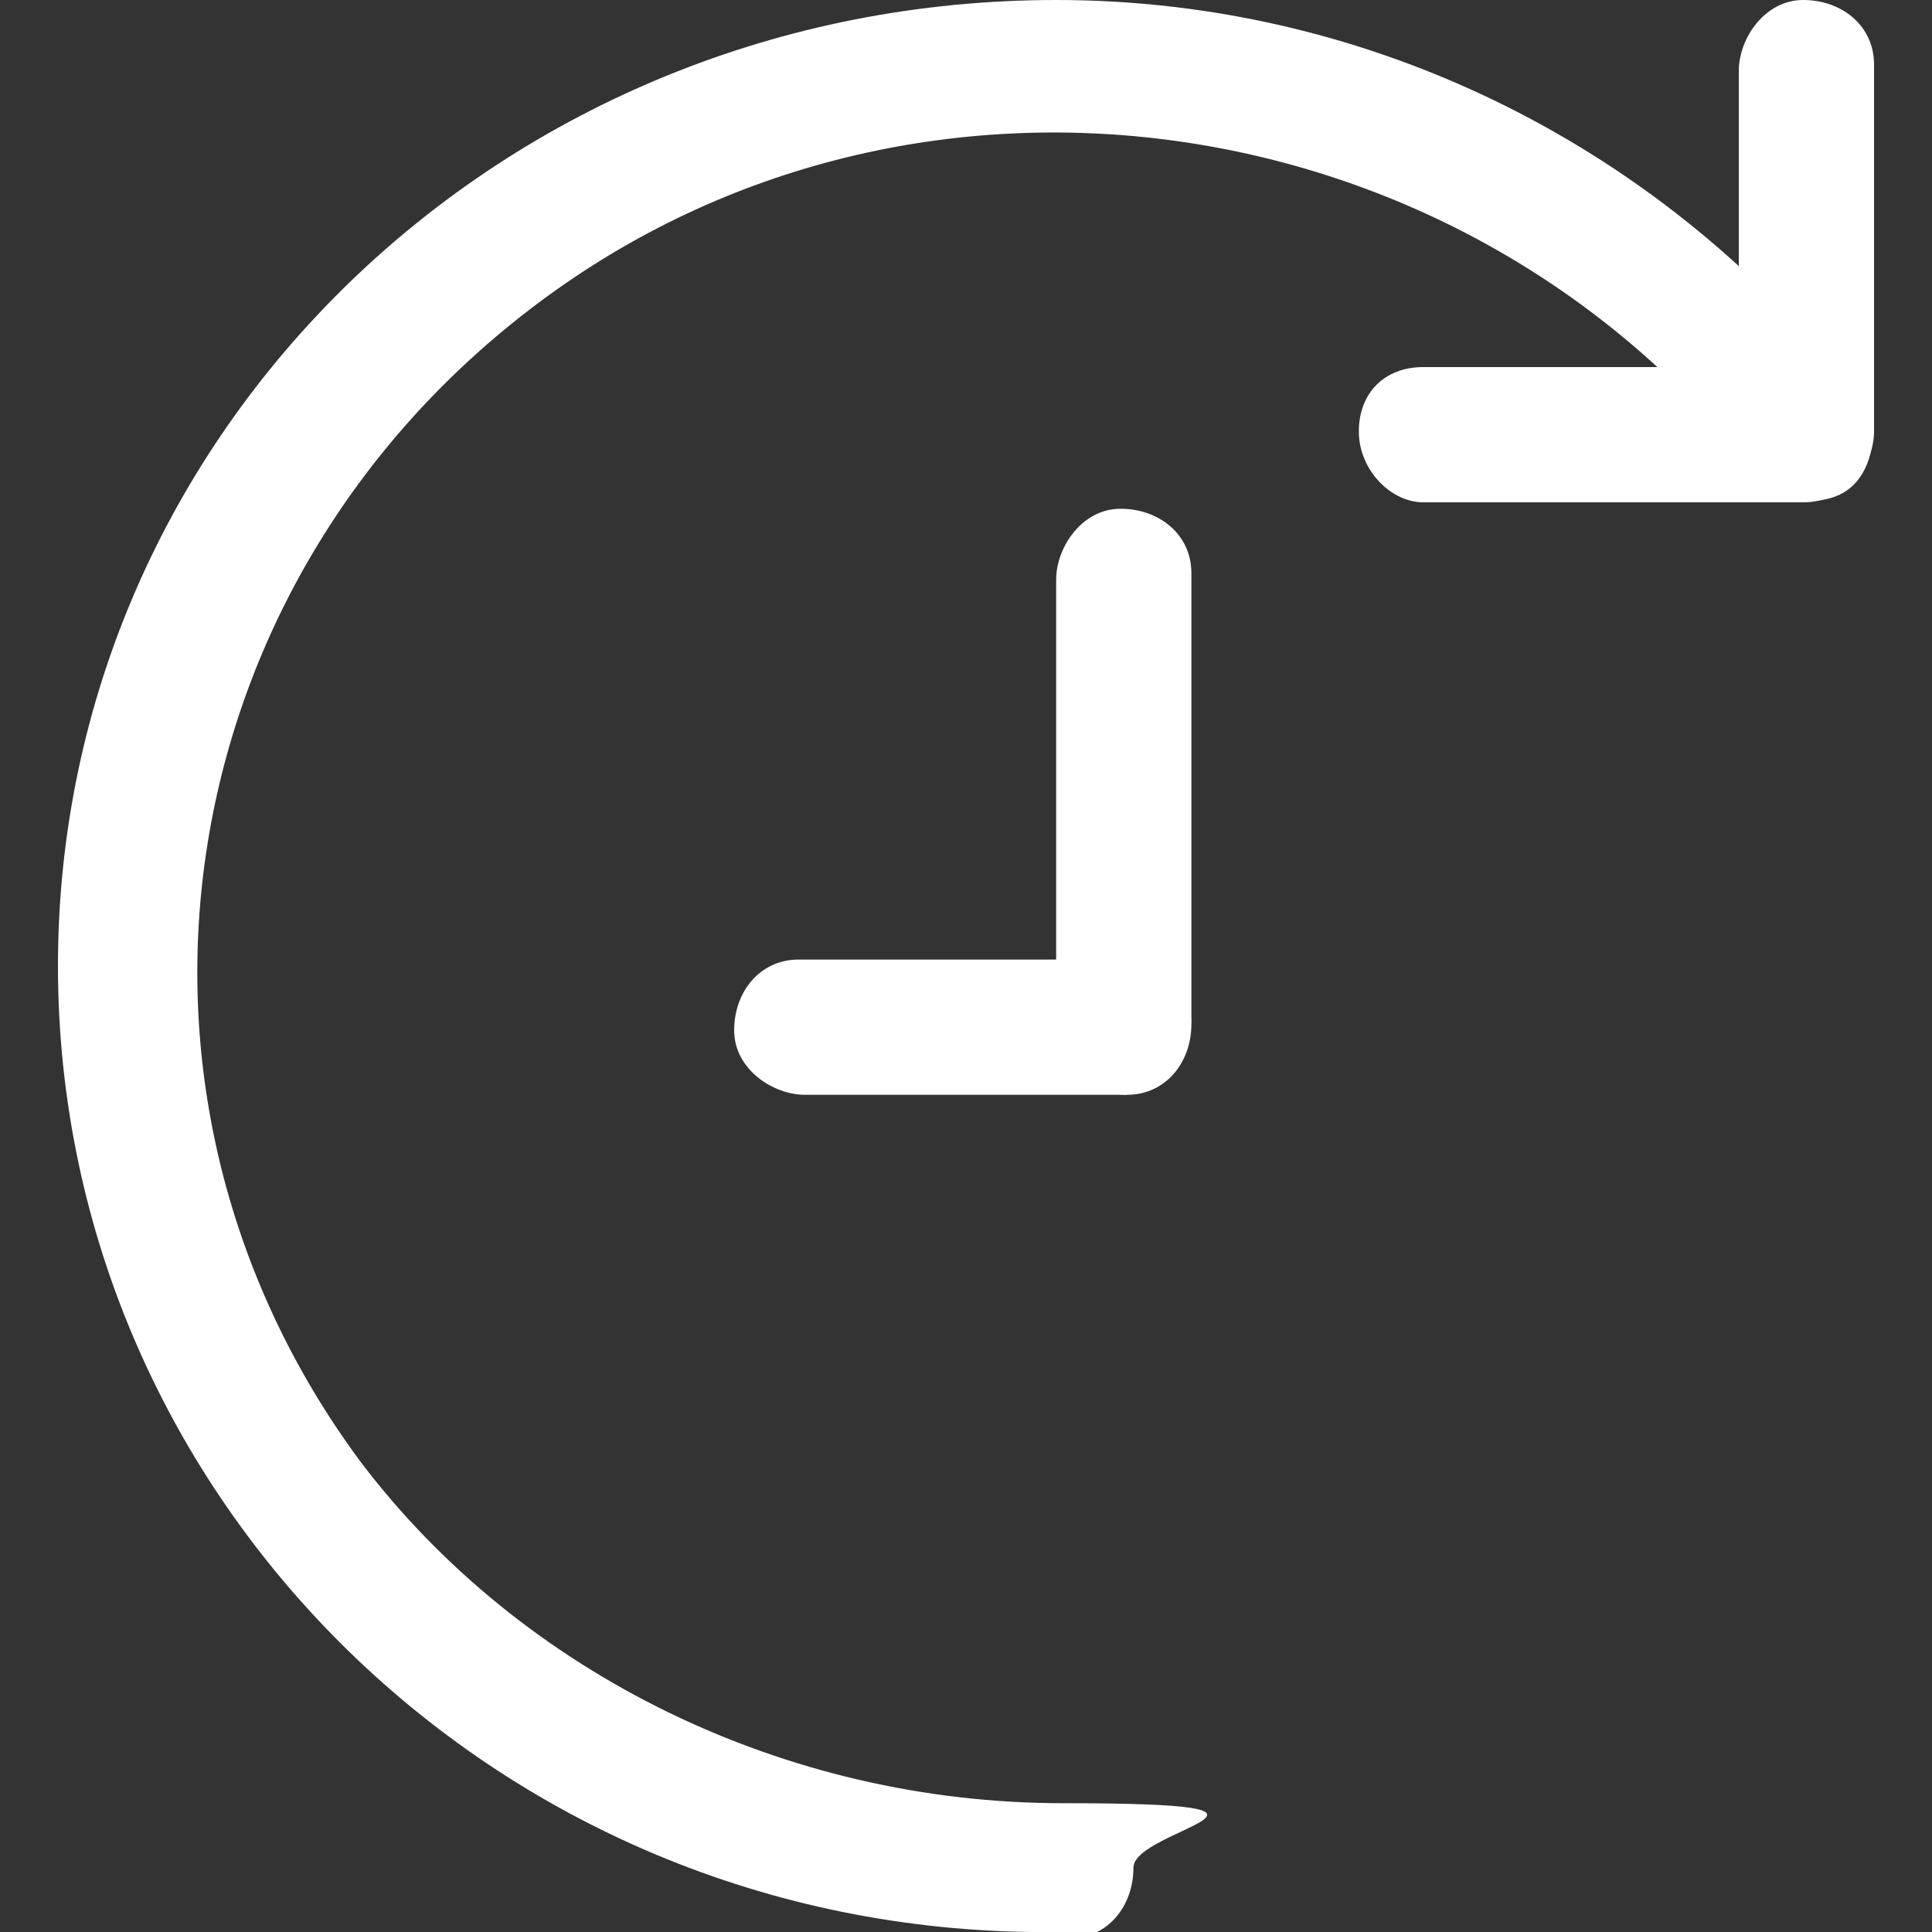 <svg xmlns="http://www.w3.org/2000/svg" xmlns:xlink="http://www.w3.org/1999/xlink" viewBox="0 0 30 30"><rect x="0" y="0" width="30" height="30" fill="#333333" stroke="none"/><defs><style>      .st0, .st1 {        fill: #fff;      }      .st2 {        fill: none;      }      .st3 {        clip-path: url(#clippath-1);      }      .st1 {        stroke: #fff;      }      .st4 {        display: none;      }      .st5 {        clip-path: url(#clippath-2);      }      .st6 {        clip-path: url(#clippath);      }    </style><clipPath id="clippath"><rect class="st2" x="-3" y="-2.8" width="36.5" height="35.9"></rect></clipPath><clipPath id="clippath-1"><rect class="st2" x=".2" y="1.3" width="29.5" height="27.5"></rect></clipPath><clipPath id="clippath-2"><rect class="st2" x=".9" width="28.2" height="30"></rect></clipPath></defs><g id="Layer_1" class="st4"><g id="Group_27043"><g class="st6"><g id="Group_127"><path id="Path_7008" class="st1" d="M1.4,17.5c-.2,0-.4-.2-.4-.3v-.9C1,9,7.2,3.2,14.9,3.2s10.9,3.3,13,8.4c0,.2,0,.3-.2.4-.2,0-.4,0-.5-.2-2.6-6.3-10.1-9.6-17-7.1C5.1,6.5,1.7,11.2,1.7,16.3v.9c0,.2,0,.3-.4.3h0"></path><path id="Path_7009" class="st1" d="M14.9,29.2c-5.7,0-10.9-3.3-13-8.4,0-.2,0-.3.2-.4.2,0,.4,0,.5.2,2.6,6.3,10.1,9.6,17,7.1,5.1-1.8,8.5-6.4,8.5-11.5v-.9h0c0-.2.2-.3.4-.3s.4.2.4.3h0v.9c0,7.2-6.2,13-13.9,13"></path><path id="Path_7010" class="st1" d="M1.4,24.6c-.2,0-.4-.2-.4-.3h0l.8-3.5c0-.2.3-.3.5-.3h0l3.7.8c.2,0,.3.3.3.4s-.3.3-.5.3l-3.4-.7-.7,3.2c0,.2-.2.3-.4.3"></path><path id="Path_7011" class="st1" d="M27.5,12.1h0l-3.7-.8c-.2,0-.3-.3-.3-.4s.3-.3.5-.3l3.4.7.7-3.2c0-.2.3-.3.5-.3s.3.3.3.4l-.8,3.5c0,.2-.2.3-.4.3"></path><path id="Path_7012" class="st1" d="M13.8,24.6h0c-.2,0-.3-.2-.3-.3v-6.9h-3.2c-.2,0-.4-.2-.4-.3v-.2l5.7-8.8c0-.2.4-.2.5,0,0,0,.2.2.2.3v6.9h3.2c.2,0,.4.2.4.3v.2l-5.7,8.8c0,0-.2.2-.3.2M10.9,16.7h2.9c.2,0,.4.2.4.3v6l4.7-7.2h-2.9c-.2,0-.4-.2-.4-.3v-6s-4.7,7.2-4.7,7.2Z"></path></g></g></g></g><g id="Layer_2" class="st4"><g class="st3"><g id="Group_125"><path id="Path_7001" class="st0" d="M28.3,11.6H1.7c-.8,0-1.5-.7-1.5-1.5s.3-1,.8-1.3L13.3,1.7h0c1-.6,2.2-.6,3.3,0l12.4,7.3c.7.4,1,1.3.6,1.9-.3.5-.8.8-1.3.8M3.6,9.7h22.7L15.7,3.4c-.4-.2-.9-.2-1.3,0L3.6,9.7Z"></path><path id="Path_7002" class="st0" d="M25.5,24.5H4.5c-.6,0-1-.5-1-1s.5-1,1-1h21c.6,0,1,.5,1,1s-.5,1-1,1"></path><path id="Path_7003" class="st0" d="M27.1,28.7H2.9c-.6,0-1-.5-1-1s.5-1,1-1h24.3c.6,0,1,.5,1,1s-.5,1-1,1"></path><path id="Path_7004" class="st0" d="M6.1,24.5c-.6,0-1-.5-1-1v-12.8c0-.6.5-1,1-1s1,.5,1,1h0v12.8c0,.6-.5,1-1,1"></path><path id="Path_7005" class="st0" d="M12.1,24.5c-.6,0-1-.5-1-1v-12.8c0-.6.5-1,1-1s1,.5,1,1h0v12.8c0,.6-.5,1-1,1"></path><path id="Path_7006" class="st0" d="M18,24.5c-.6,0-1-.5-1-1v-12.8c0-.6.5-1,1-1s1,.5,1,1h0v12.8c0,.6-.5,1-1,1"></path><path id="Path_7007" class="st0" d="M23.9,24.5c-.6,0-1-.5-1-1h0v-12.8c0-.6.5-1,1-1s1,.5,1,1h0v12.8c0,.6-.5,1-1,1"></path></g></g></g><g id="Layer_3"><g id="Group_27041"><g class="st5"><g id="Group_129"><path id="Path_7013" class="st0" d="M28,7.8h-5.9c-.5,0-1-.5-1-1.1s.4-1,1-1h4.9V1.1c0-.5.4-1.1,1-1.1s1.1.4,1.1,1h0v5.7c0,.5-.4,1.1-1.1,1.1h0"></path><path id="Path_7014" class="st0" d="M16.4,30c-8.6.1-15.5-6.7-15.5-15S7.8,0,16.4,0h0c4.9,0,9.5,2.3,12.5,6.2.3.4.2,1.1-.2,1.4-.4.3-1.1.2-1.4-.2h0C22.8,1.6,14.4.3,8.5,4.6c-5.9,4.3-7.2,12.3-2.9,18.1,2.5,3.3,6.6,5.3,10.9,5.3s1.1.4,1.1,1-.4,1.1-1,1.1h0"></path><path id="Path_7015" class="st0" d="M17.5,17c-.5,0-1.1-.4-1.1-1.1h0v-6.9c0-.5.4-1.1,1-1.1s1.1.4,1.1,1h0v6.9c0,.5-.4,1.1-1.1,1.1h0"></path><path id="Path_7016" class="st0" d="M17.5,17h-5c-.5,0-1.1-.4-1.1-1s.4-1.1,1-1.1h5c.5,0,1.1.4,1.1,1s-.4,1.1-1,1.1h0"></path></g></g></g></g></svg>